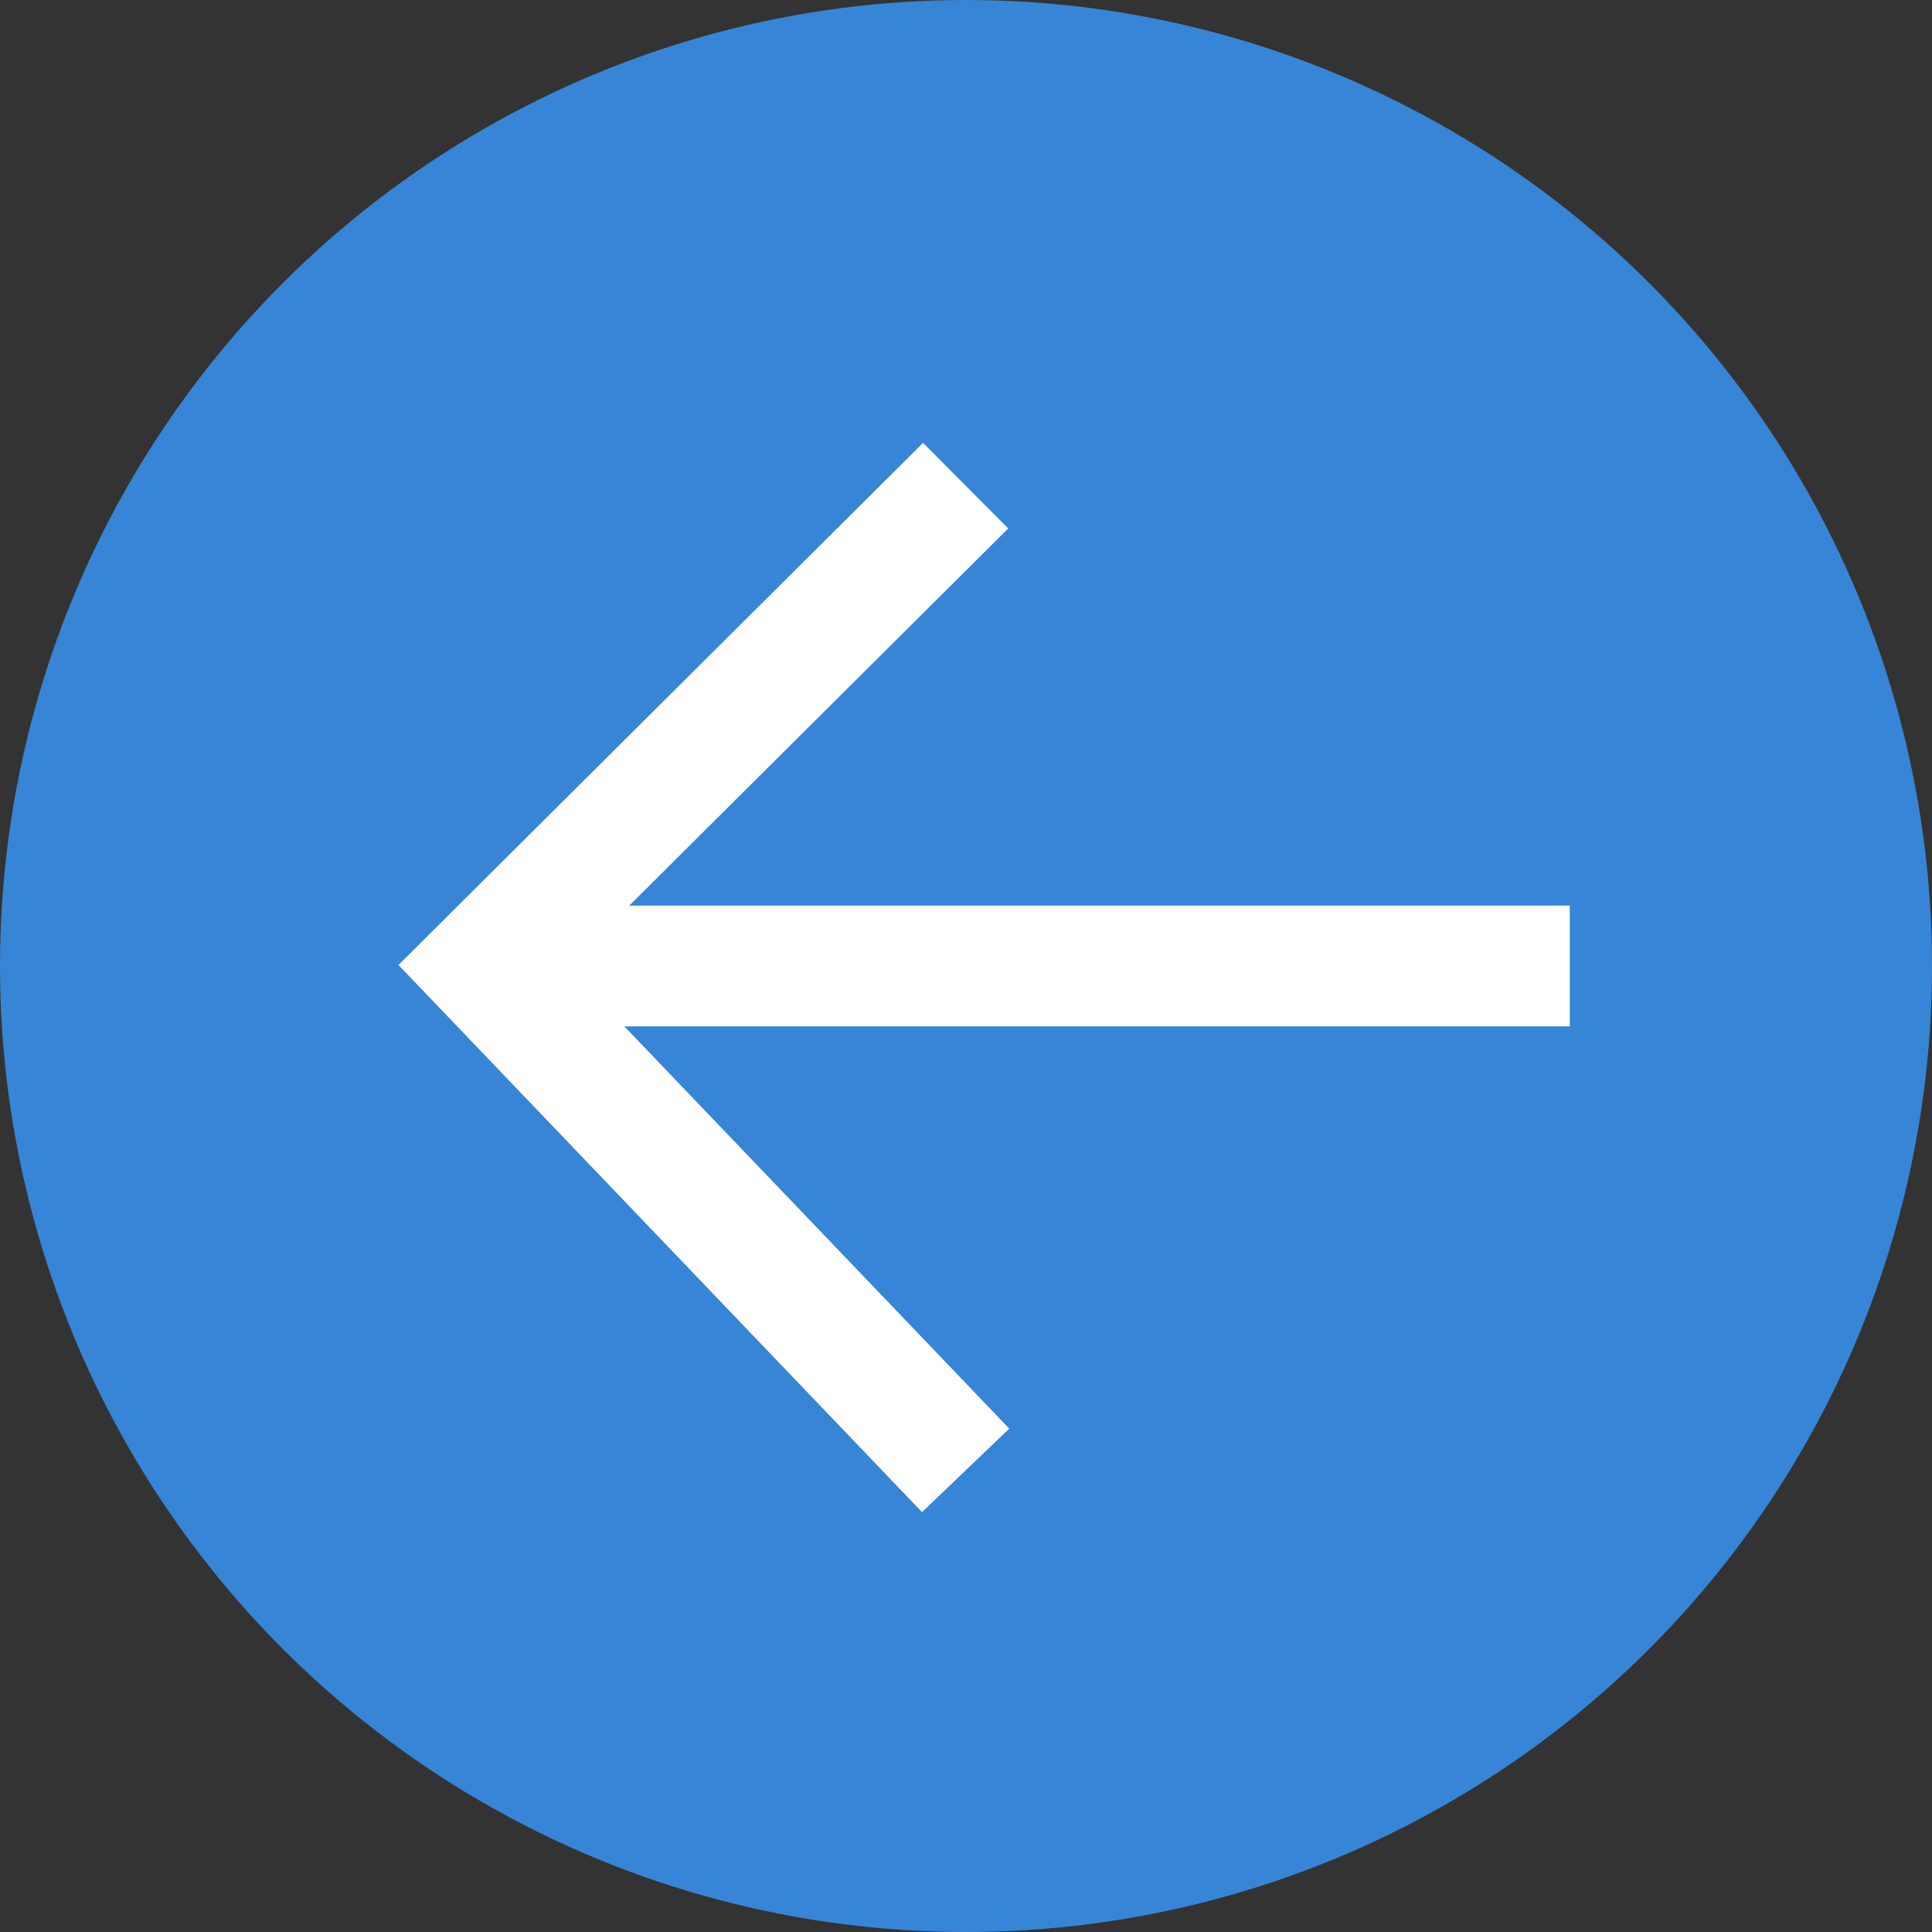 <?xml version="1.0" encoding="UTF-8"?>
<svg width="16px" height="16px" viewBox="0 0 16 16" version="1.1" xmlns="http://www.w3.org/2000/svg" xmlns:xlink="http://www.w3.org/1999/xlink">
    <rect x="0" y="0" width="16" height="16" fill="#333333" stroke="none"/>
    <title>展开按钮</title>
    <g id="页面-1" stroke="none" stroke-width="1" fill="none" fill-rule="evenodd">
        <g id="2右侧隐藏" transform="translate(-1892, -677)">
            <g id="编组-11" transform="translate(1751, 235)">
                <g id="展开按钮" transform="translate(149, 450) scale(-1, 1) translate(-149, -450)translate(141, 442)">
                    <circle id="椭圆形" fill="#3785D6" cx="8" cy="8" r="8"></circle>
                    <line x1="3" y1="8" x2="12" y2="8" id="路径-22" stroke="#FFFFFF"></line>
                    <polyline id="路径-23" stroke="#FFFFFF" points="8.003 12.177 12 8 8.003 4.022"></polyline>
                </g>
            </g>
        </g>
    </g>
</svg>